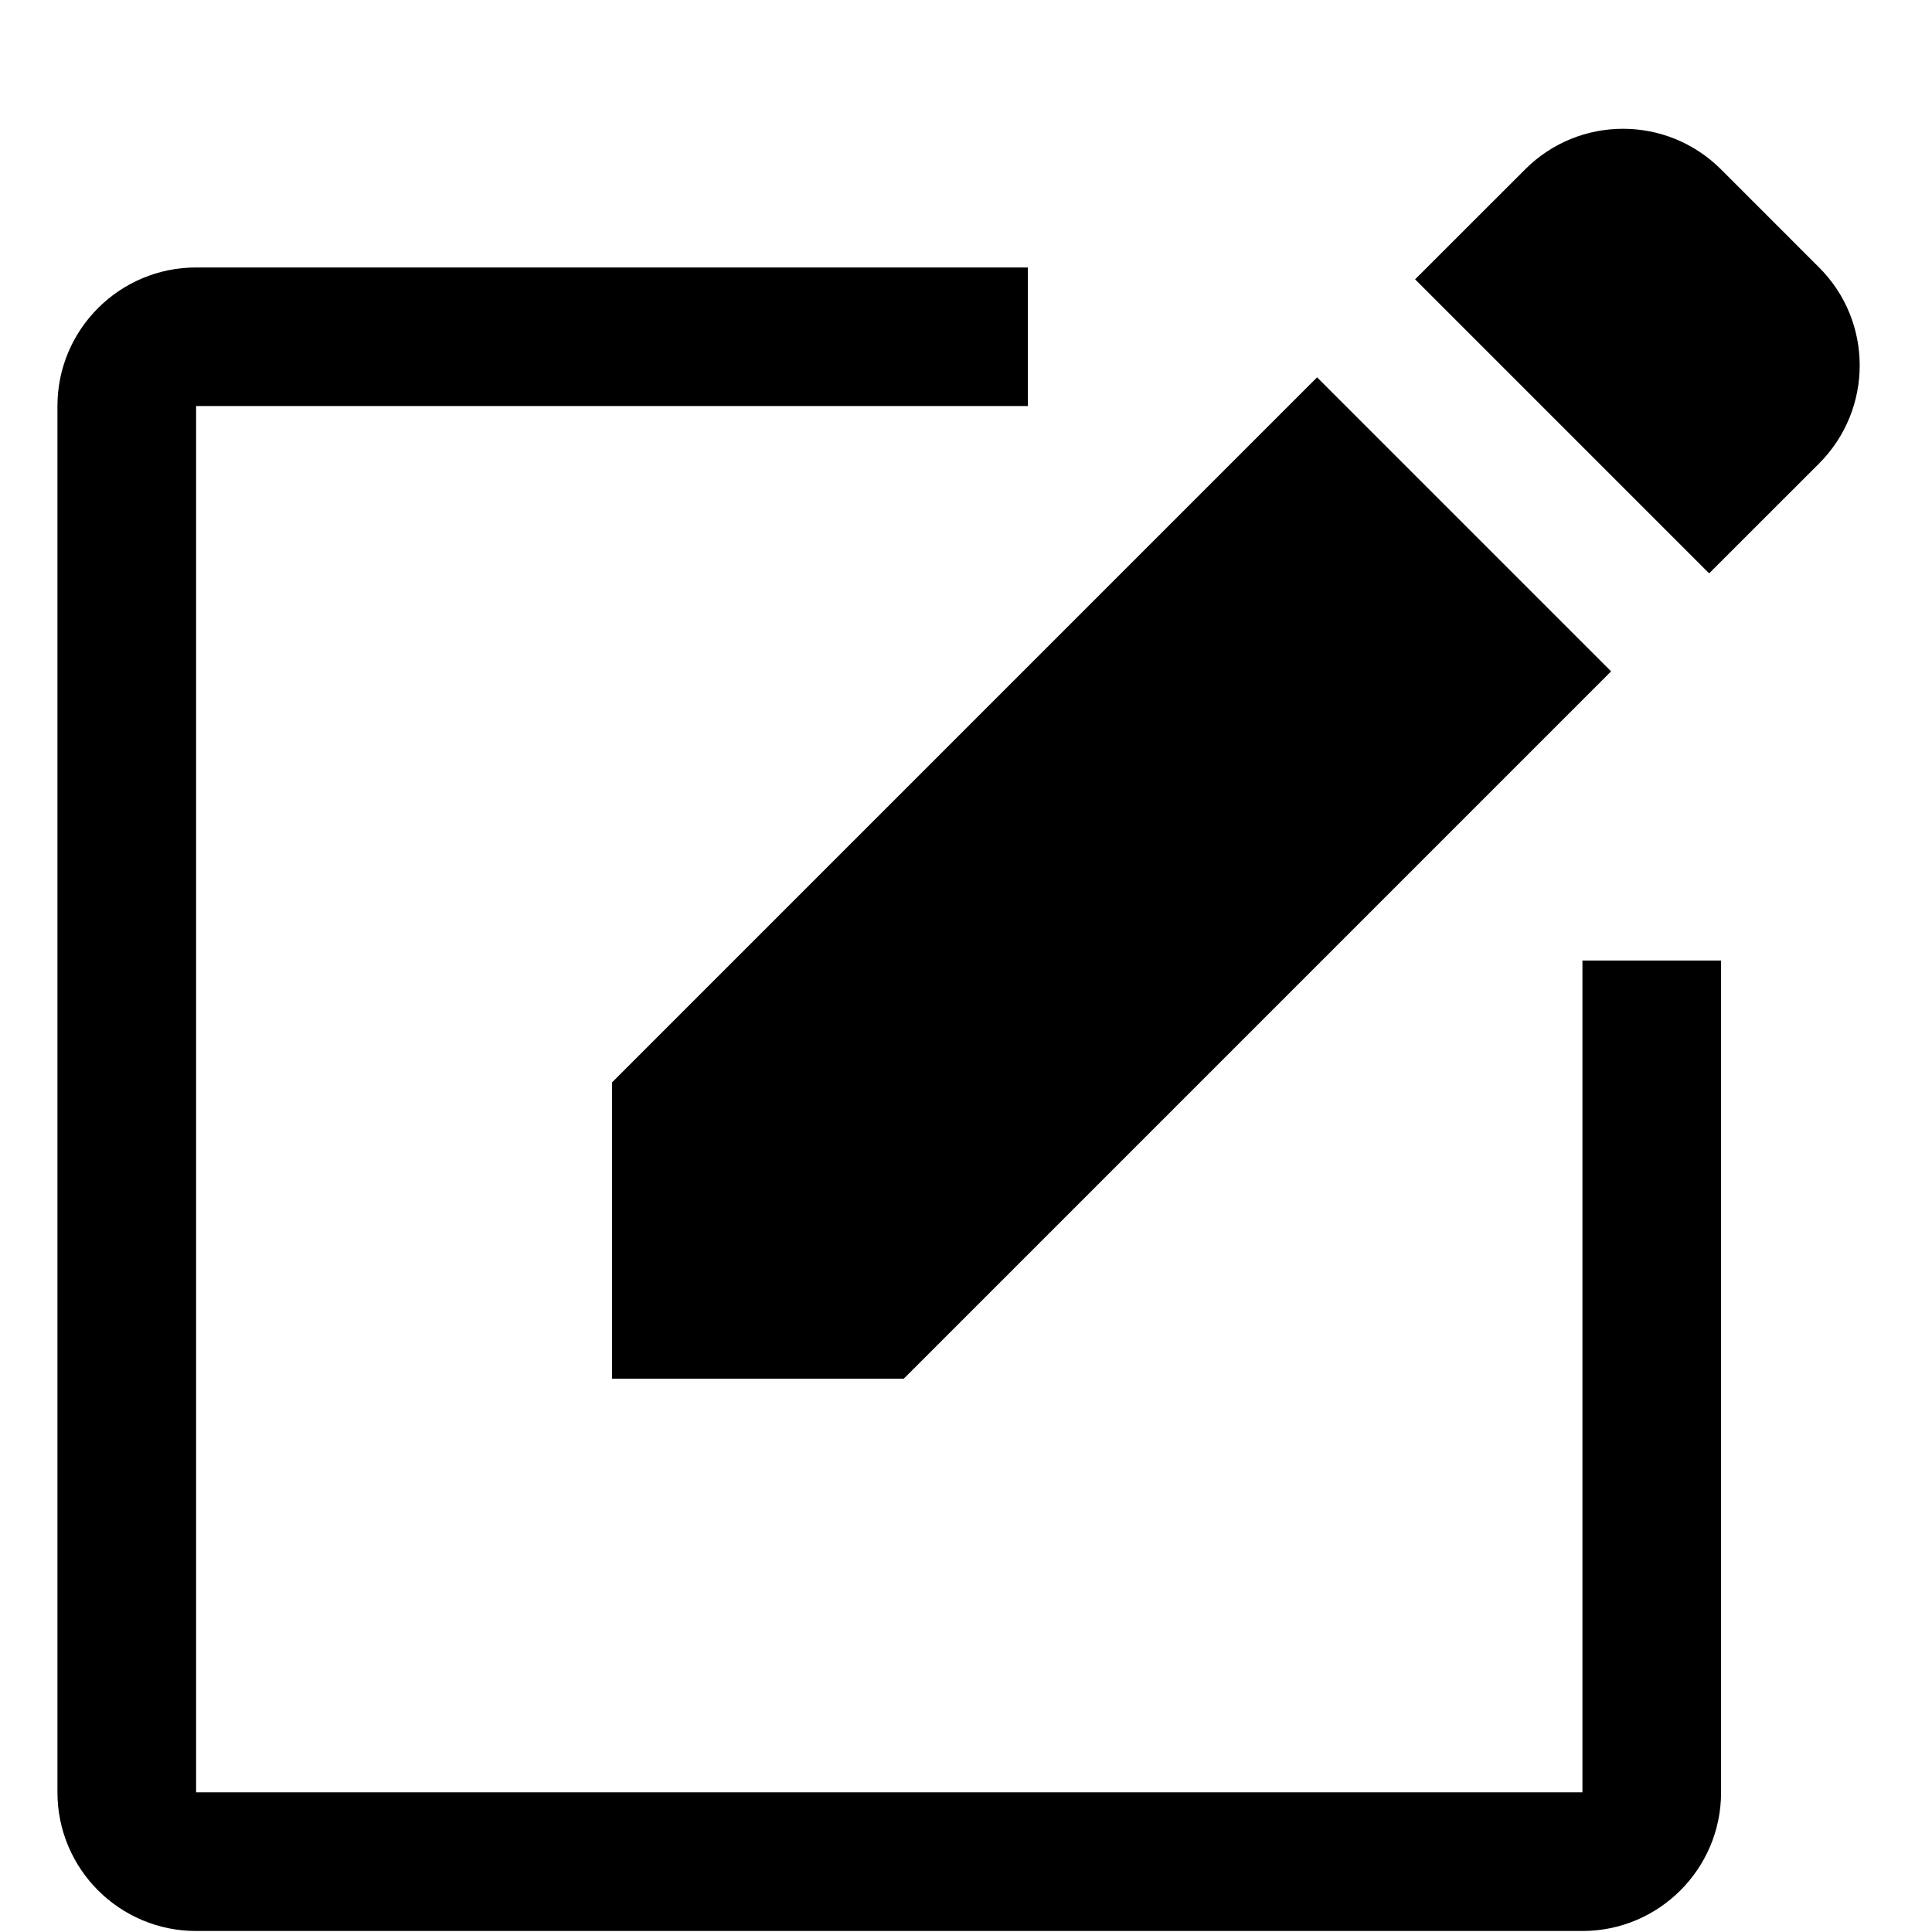 <?xml version="1.0" encoding="utf-8"?>
<svg xmlns="http://www.w3.org/2000/svg" xmlns:xlink="http://www.w3.org/1999/xlink" width="100" zoomAndPan="magnify" viewBox="0 0 75 75" height="100" preserveAspectRatio="xMidYMid meet" version="1.2">
  <defs>
    <clipPath id="3a33957229">
      <path d="M 2.23 10 L 67 10 L 67 74.961 L 2.23 74.961 Z M 2.23 10"/>
    </clipPath>
    <clipPath id="b3afb0786e">
      <path d="M 54 5 L 72.73 5 L 72.73 23 L 54 23 Z M 54 5"/>
    </clipPath>
  </defs>
  <g id="820e3bf04f">
    <g clip-rule="nonzero" clip-path="url(#3a33957229)">
      <path style="stroke:none;fill-rule:nonzero;fill:#000000;fill-opacity:1;" d="M 61.43 69.578 L 7.613 69.578 L 7.613 15.762 L 39.902 15.762 L 39.902 10.383 L 7.613 10.383 C 4.641 10.383 2.23 12.793 2.23 15.762 L 2.23 69.578 C 2.23 72.551 4.641 74.961 7.613 74.961 L 61.43 74.961 C 64.398 74.961 66.812 72.551 66.812 69.578 L 66.812 37.289 L 61.43 37.289 Z M 61.43 69.578"/>
    </g>
    <path style="stroke:none;fill-rule:nonzero;fill:#000000;fill-opacity:1;" d="M 23.758 53.52 L 35.086 53.52 L 62.543 26.062 L 51.129 14.648 L 23.758 42.02 Z M 23.758 53.52"/>
    <g clip-rule="nonzero" clip-path="url(#b3afb0786e)">
      <path style="stroke:none;fill-rule:nonzero;fill:#000000;fill-opacity:1;" d="M 70.617 10.383 L 66.812 6.578 C 64.707 4.473 61.301 4.473 59.203 6.578 L 54.934 10.844 L 66.348 22.258 L 70.617 17.992 C 72.719 15.887 72.719 12.48 70.617 10.383 Z M 70.617 10.383"/>
    </g>
  </g>
</svg>